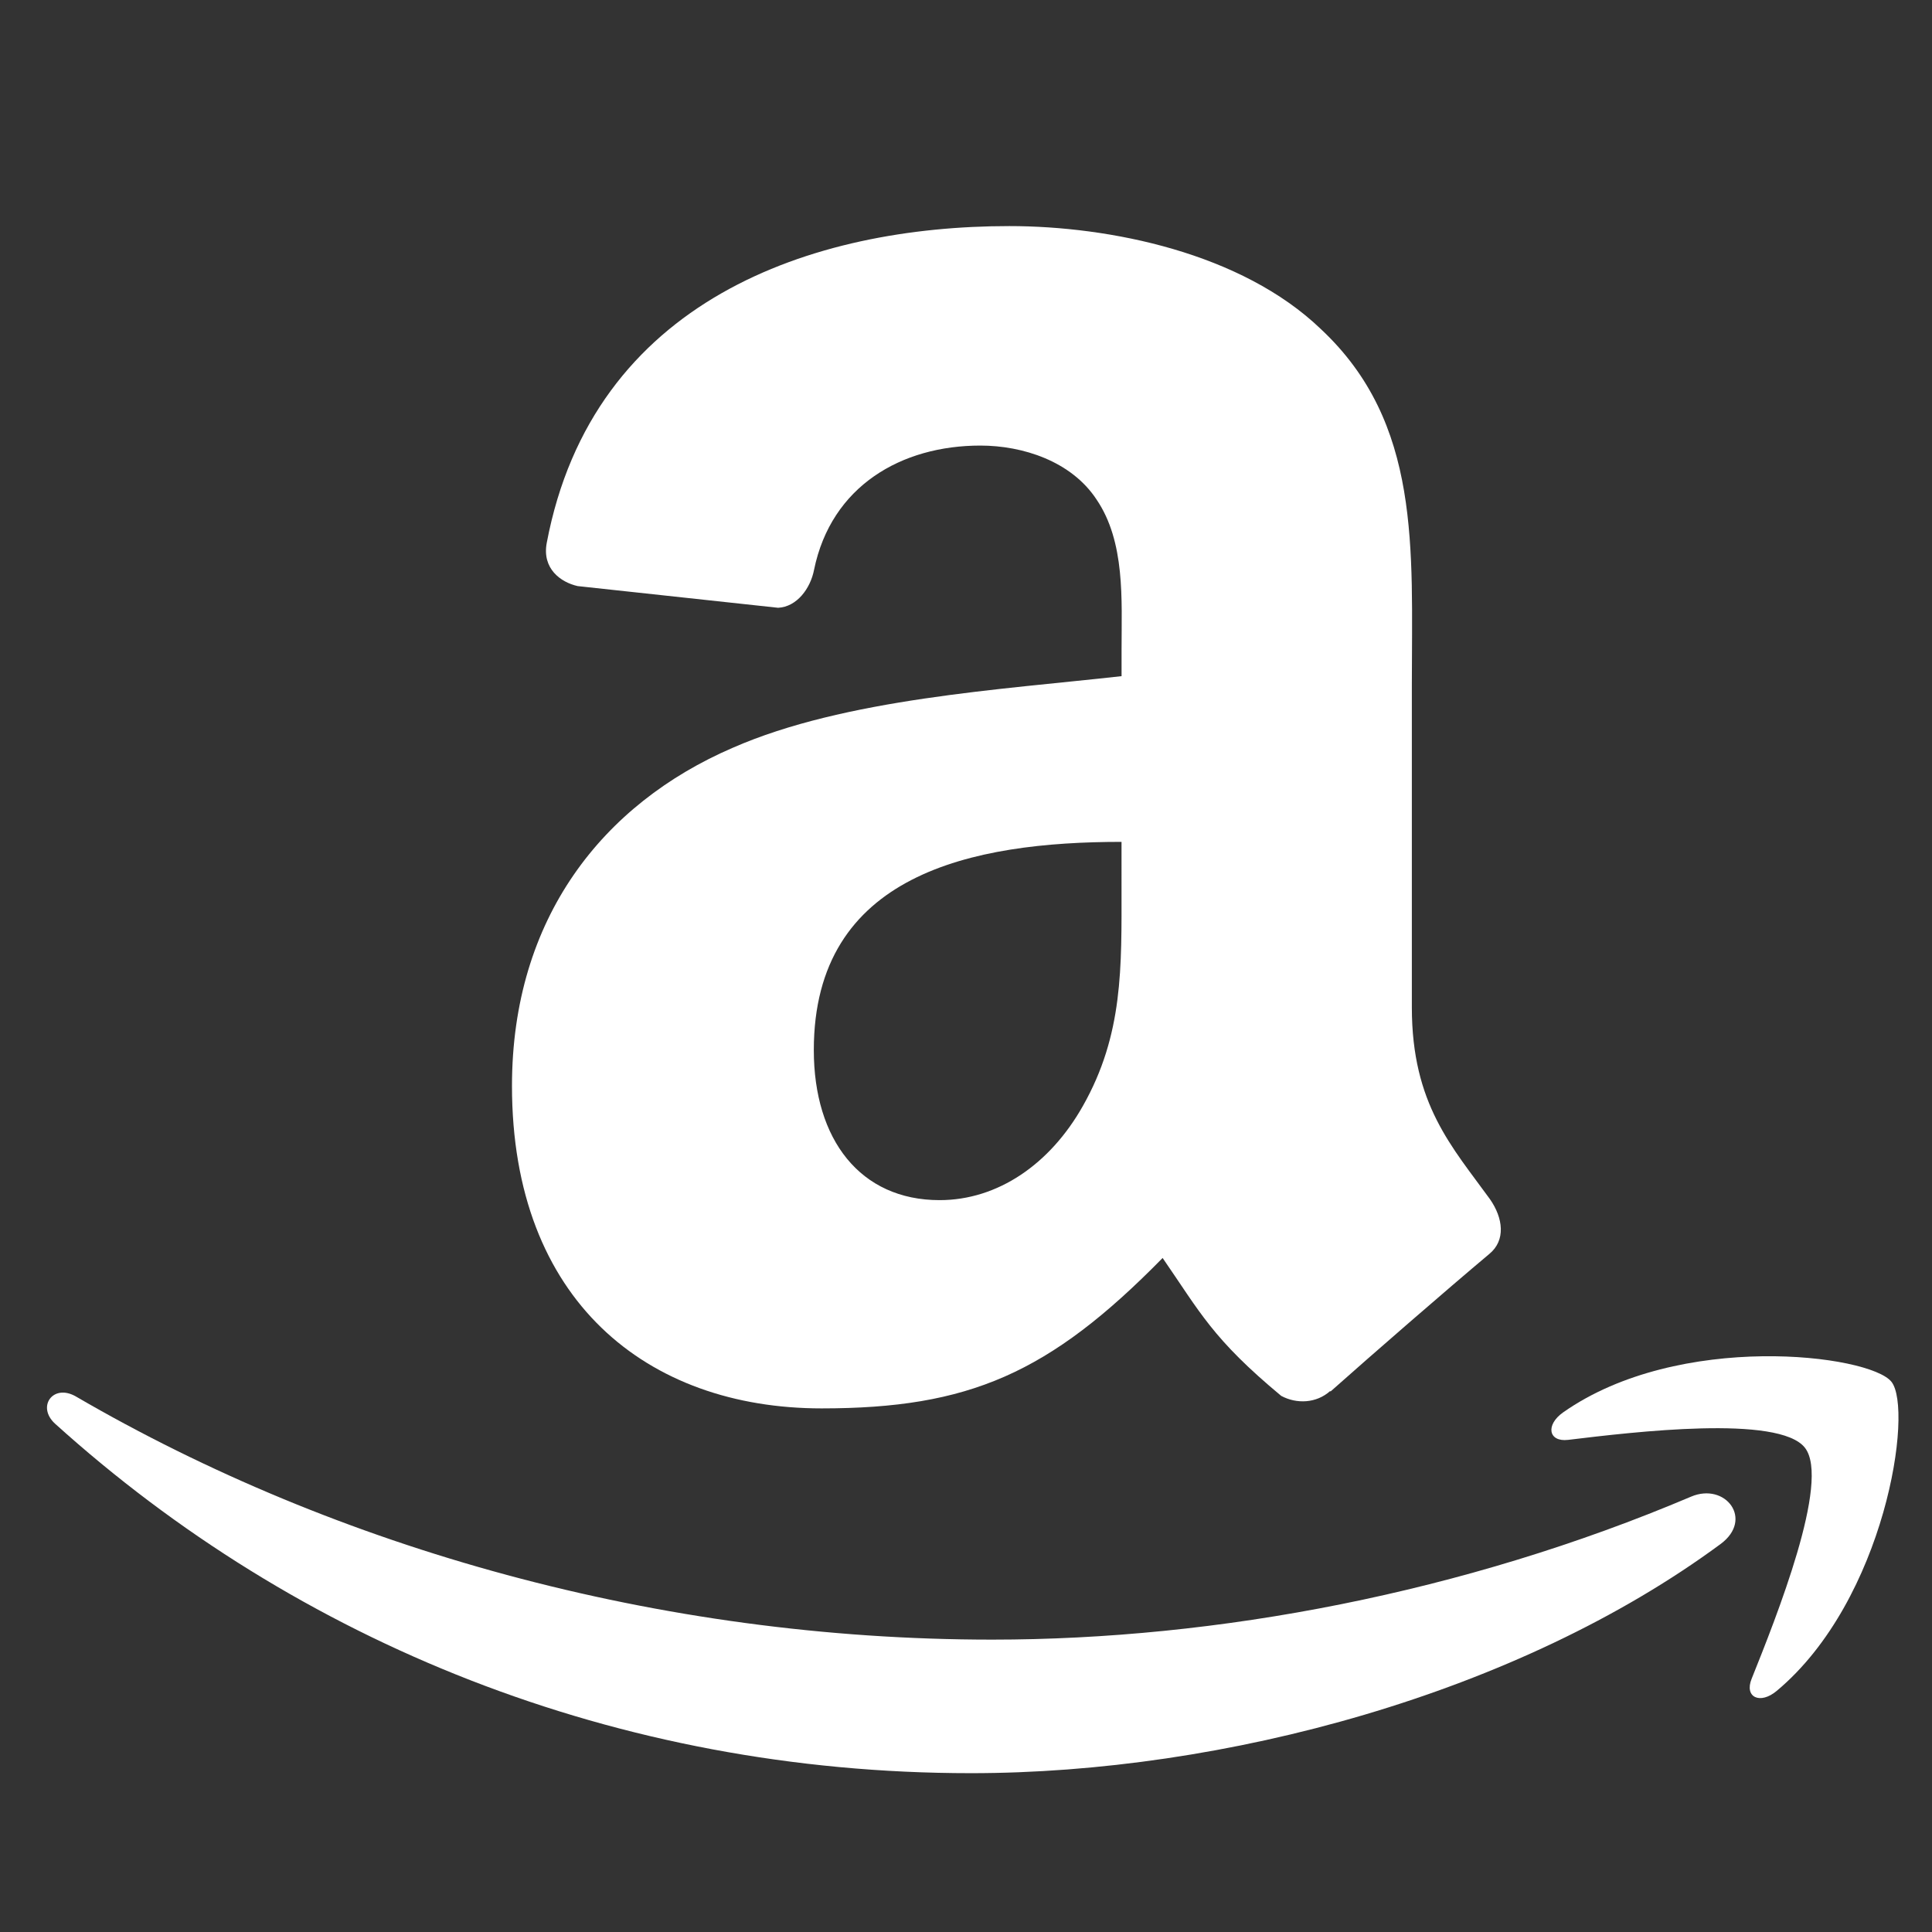 <?xml version="1.0" encoding="utf-8"?>
<!-- Generator: Adobe Illustrator 16.0.0, SVG Export Plug-In . SVG Version: 6.00 Build 0)  -->
<!DOCTYPE svg PUBLIC "-//W3C//DTD SVG 1.1//EN" "http://www.w3.org/Graphics/SVG/1.1/DTD/svg11.dtd">
<svg version="1.1" id="Layer_1" xmlns="http://www.w3.org/2000/svg" xmlns:xlink="http://www.w3.org/1999/xlink" x="0px" y="0px"
	 width="48px" height="48px" viewBox="0 0 48 48" enable-background="new 0 0 48 48" xml:space="preserve">
<rect x="0" y="0" width="48" height="48" fill="#333333" stroke="none"/>
<g>
	<g>
		<path fill-rule="evenodd" clip-rule="evenodd" fill="#FFFFFF" d="M42.747,38.361c-5.036,3.716-12.338,5.693-18.625,5.693
			c-8.812,0-16.747-3.258-22.751-8.68c-0.471-0.426-0.051-1.008,0.516-0.678c6.479,3.771,14.49,6.04,22.765,6.04
			c5.582,0,11.717-1.157,17.364-3.553C42.866,36.823,43.58,37.746,42.747,38.361z"/>
		<path fill-rule="evenodd" clip-rule="evenodd" fill="#FFFFFF" d="M44.843,35.969c-0.645-0.825-4.259-0.392-5.882-0.196
			c-0.492,0.059-0.568-0.371-0.125-0.683c2.883-2.024,7.606-1.439,8.155-0.762c0.554,0.685-0.145,5.42-2.847,7.68
			c-0.415,0.349-0.811,0.162-0.626-0.297C44.126,40.193,45.486,36.794,44.843,35.969z"/>
	</g>
	<path fill-rule="evenodd" clip-rule="evenodd" fill="#FFFFFF" d="M27.864,22.029c0,2.003,0.048,3.671-0.962,5.452
		c-0.816,1.445-2.115,2.336-3.558,2.336c-1.971,0-3.125-1.503-3.125-3.728c0-4.377,3.927-5.173,7.645-5.173V22.029z M33.046,34.561
		c-0.341,0.305-0.832,0.325-1.215,0.119c-1.707-1.419-2.013-2.075-2.946-3.426c-2.82,2.875-4.819,3.737-8.472,3.737
		c-4.328,0-7.693-2.671-7.693-8.011c0-4.172,2.26-7.01,5.481-8.4c2.789-1.224,6.683-1.446,9.664-1.781v-0.667
		c0-1.225,0.096-2.67-0.625-3.727c-0.625-0.946-1.828-1.335-2.884-1.335c-1.96,0-3.704,1.004-4.131,3.086
		c-0.089,0.463-0.426,0.921-0.893,0.944l-4.981-0.539c-0.421-0.095-0.889-0.433-0.767-1.075c1.144-6.042,6.602-7.869,11.492-7.869
		c2.501,0,5.77,0.667,7.741,2.559c2.499,2.337,2.26,5.452,2.26,8.846v8.006c0,2.408,1,3.465,1.94,4.764
		c0.327,0.468,0.4,1.023-0.018,1.364c-1.05,0.881-2.915,2.501-3.941,3.414L33.046,34.561z"/>
</g>
</svg>
